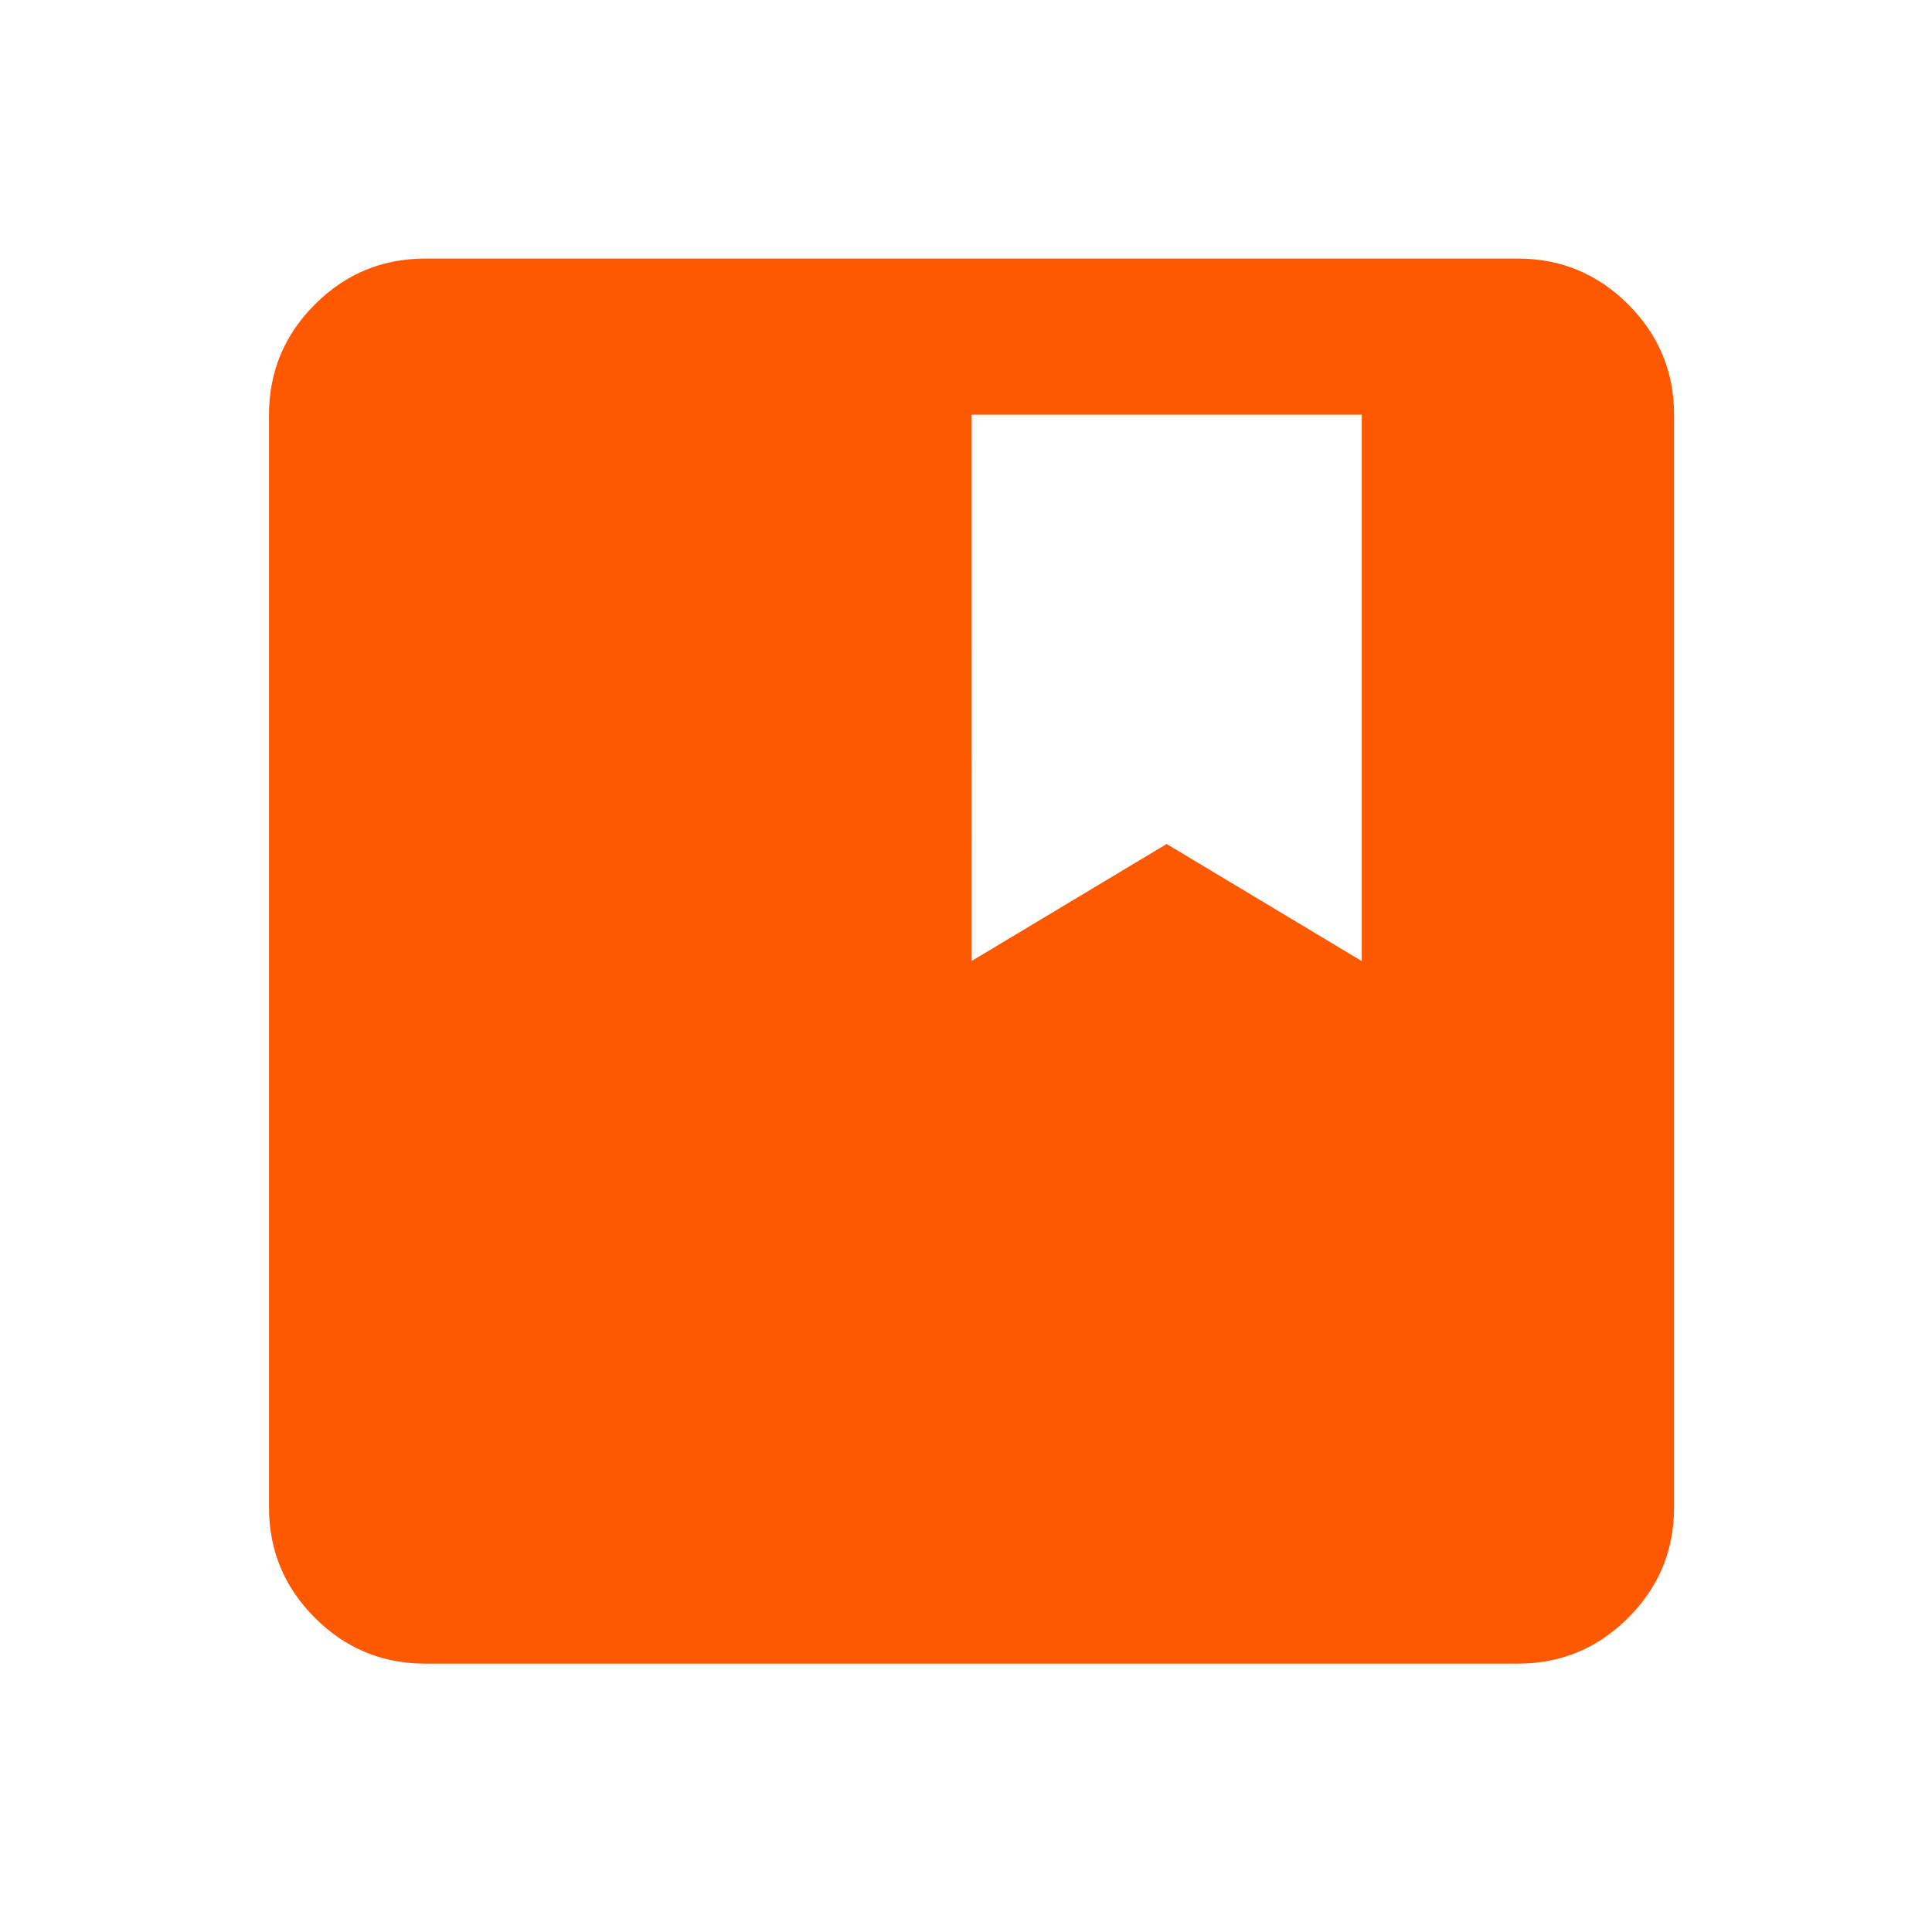 <svg fill="none" height="33" viewBox="0 0 33 33" width="33" xmlns="http://www.w3.org/2000/svg" xmlns:xlink="http://www.w3.org/1999/xlink"><mask id="a" height="33" maskUnits="userSpaceOnUse" width="33" x="0" y="0"><path d="m.594.416h32v32h-32z" fill="#d9d9d9"/></mask><g mask="url(#a)"><path d="m7.261 28.416c-.733 0-1.361-.261-1.883-.783s-.783-1.15-.783-1.883v-18.667c0-.733.261-1.361.783-1.883s1.15-.783 1.883-.783h18.667c.733 0 1.361.261 1.883.783.522.522.783 1.15.783 1.883v18.667c0 .733-.261 1.361-.783 1.883-.522.522-1.15.783-1.883.783zm9.333-12 3.333-2 3.333 2v-9.333h-6.667z" fill="#fe5800"/></g></svg>